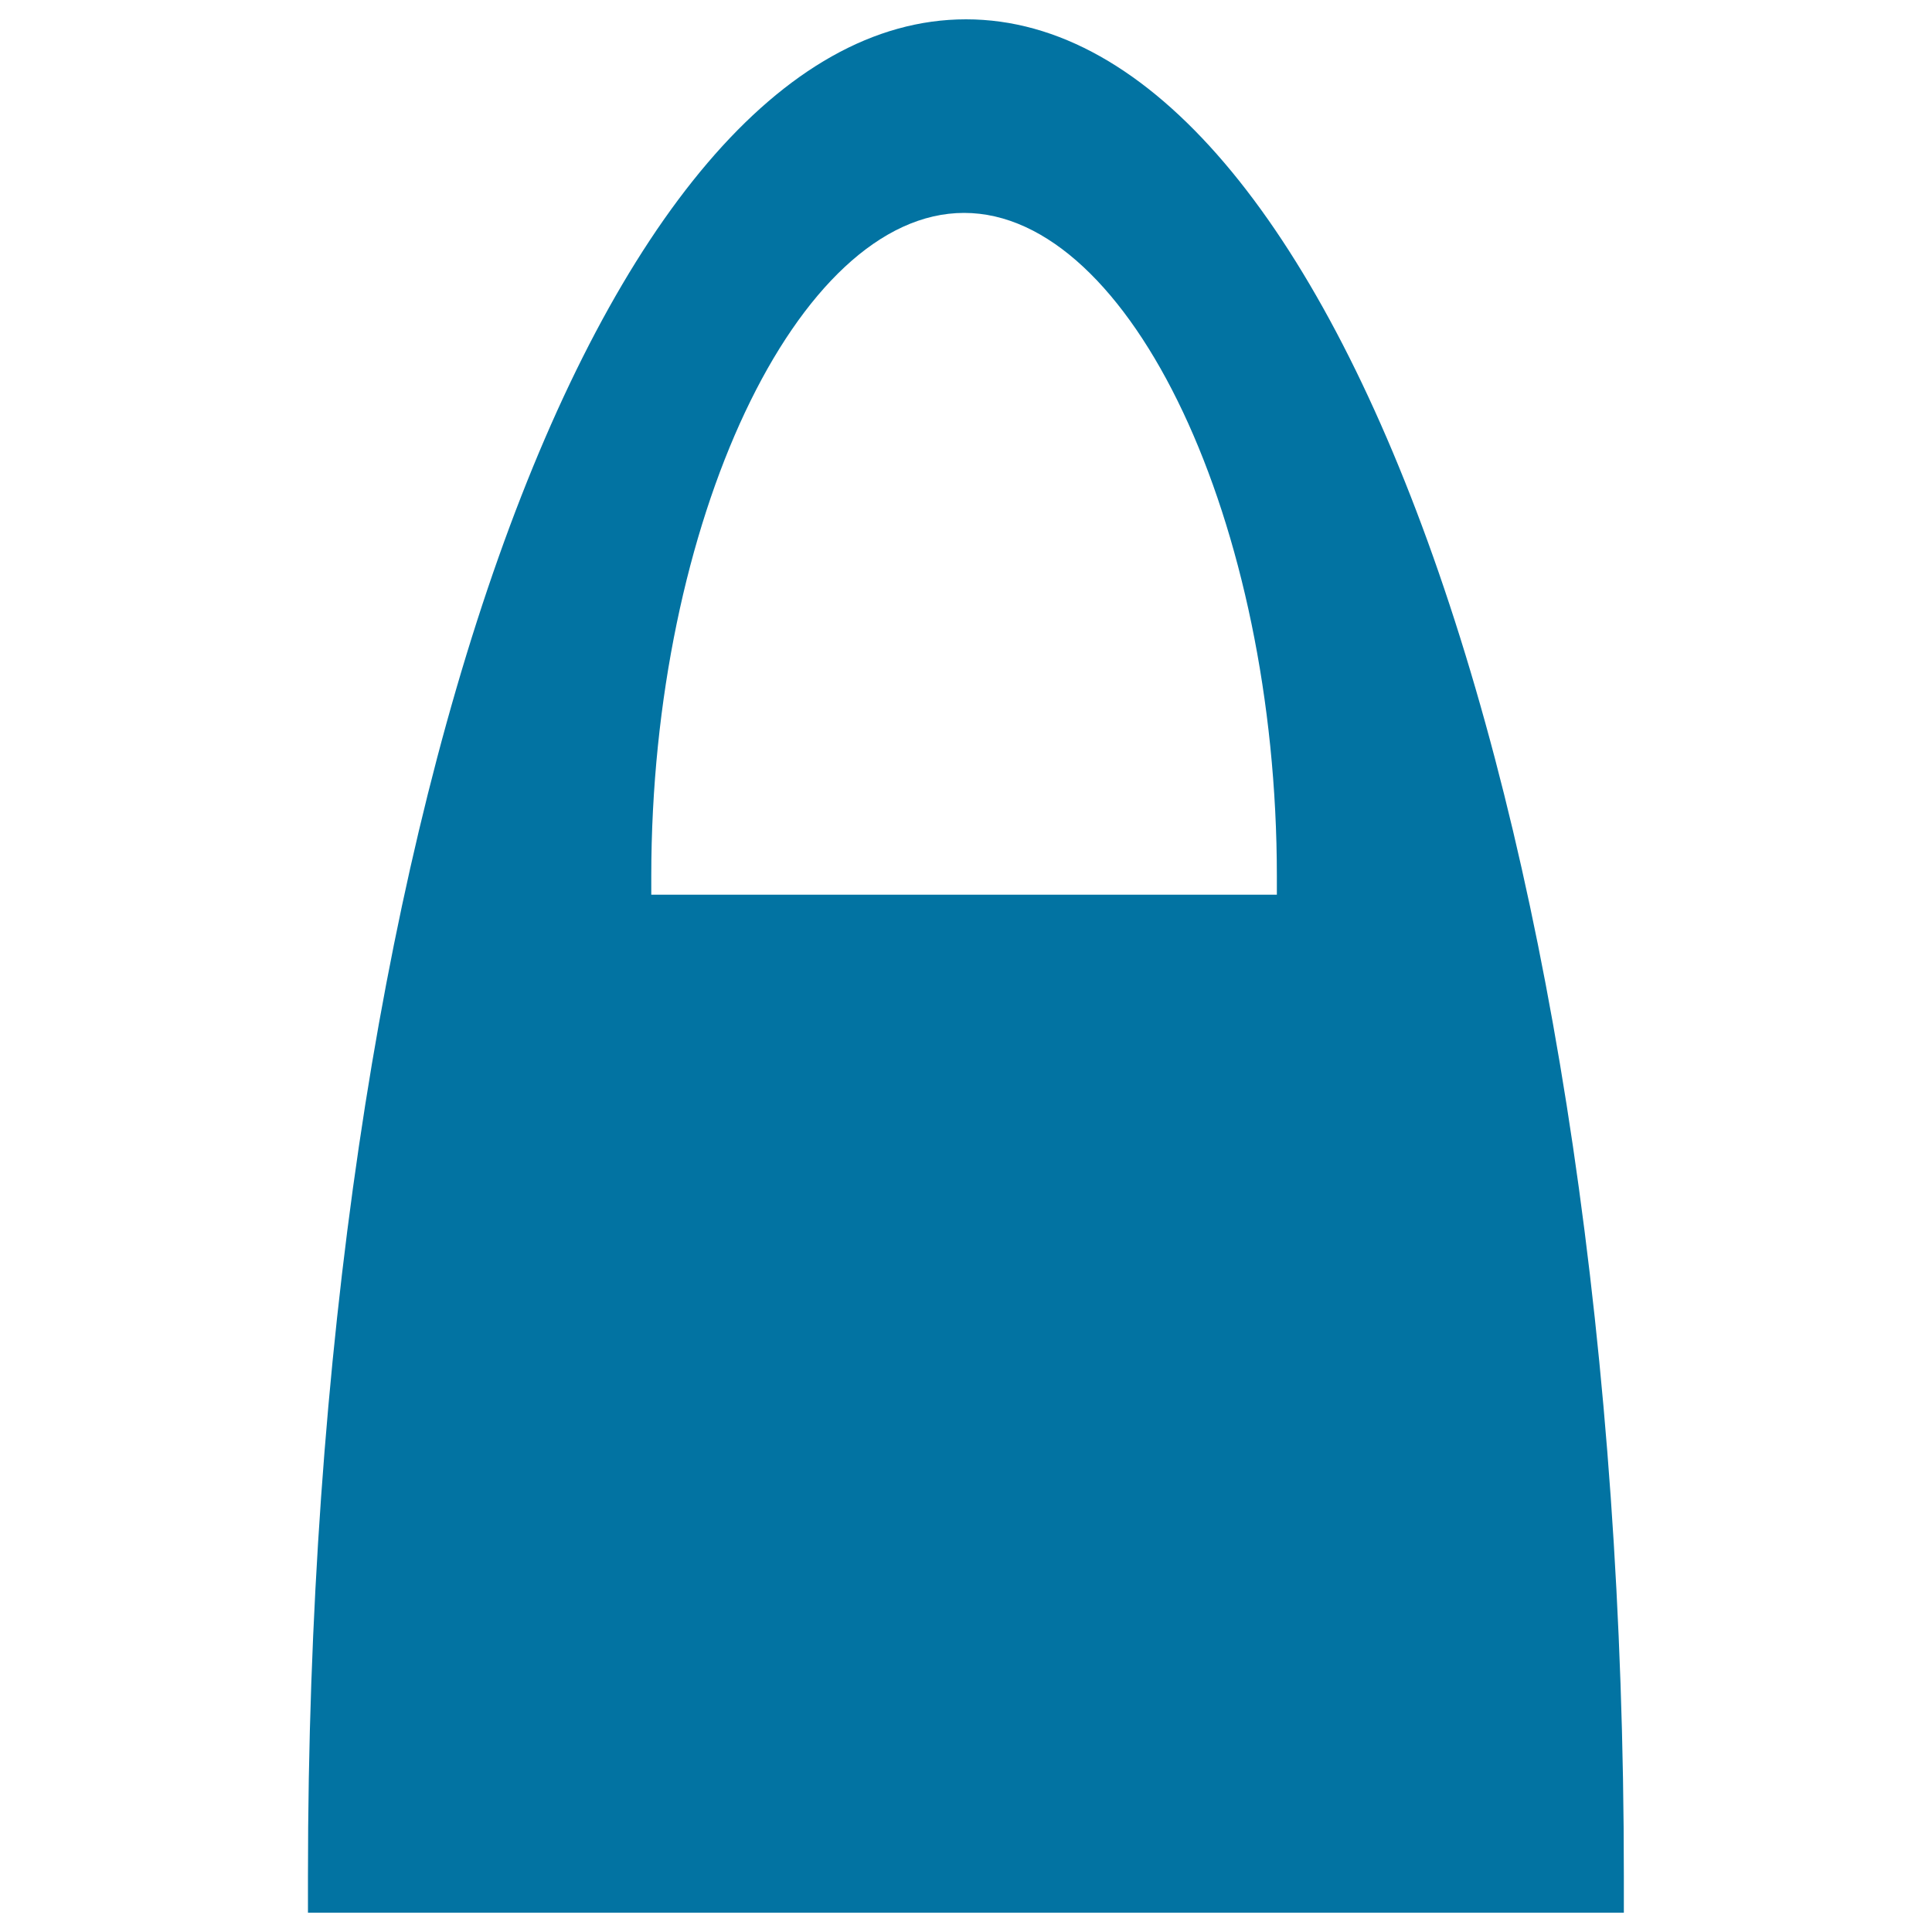 <svg xmlns="http://www.w3.org/2000/svg" viewBox="0 0 1000 1000" style="fill:#0273a2">
<title>Black Shopping Bag Silhouette Of Big Handle SVG icon</title>
<g><g><path d="M500,10c-191,0-340.6,422-340.6,960.8V990h681.1v-19.2C840.5,432,691,10,500,10z M660.9,463.1H337.1v-9.6c0-182.9,75.6-343.3,161.9-343.3c86.3,0,161.9,160.4,161.9,343.3L660.9,463.1L660.9,463.1z"/></g></g>
</svg>